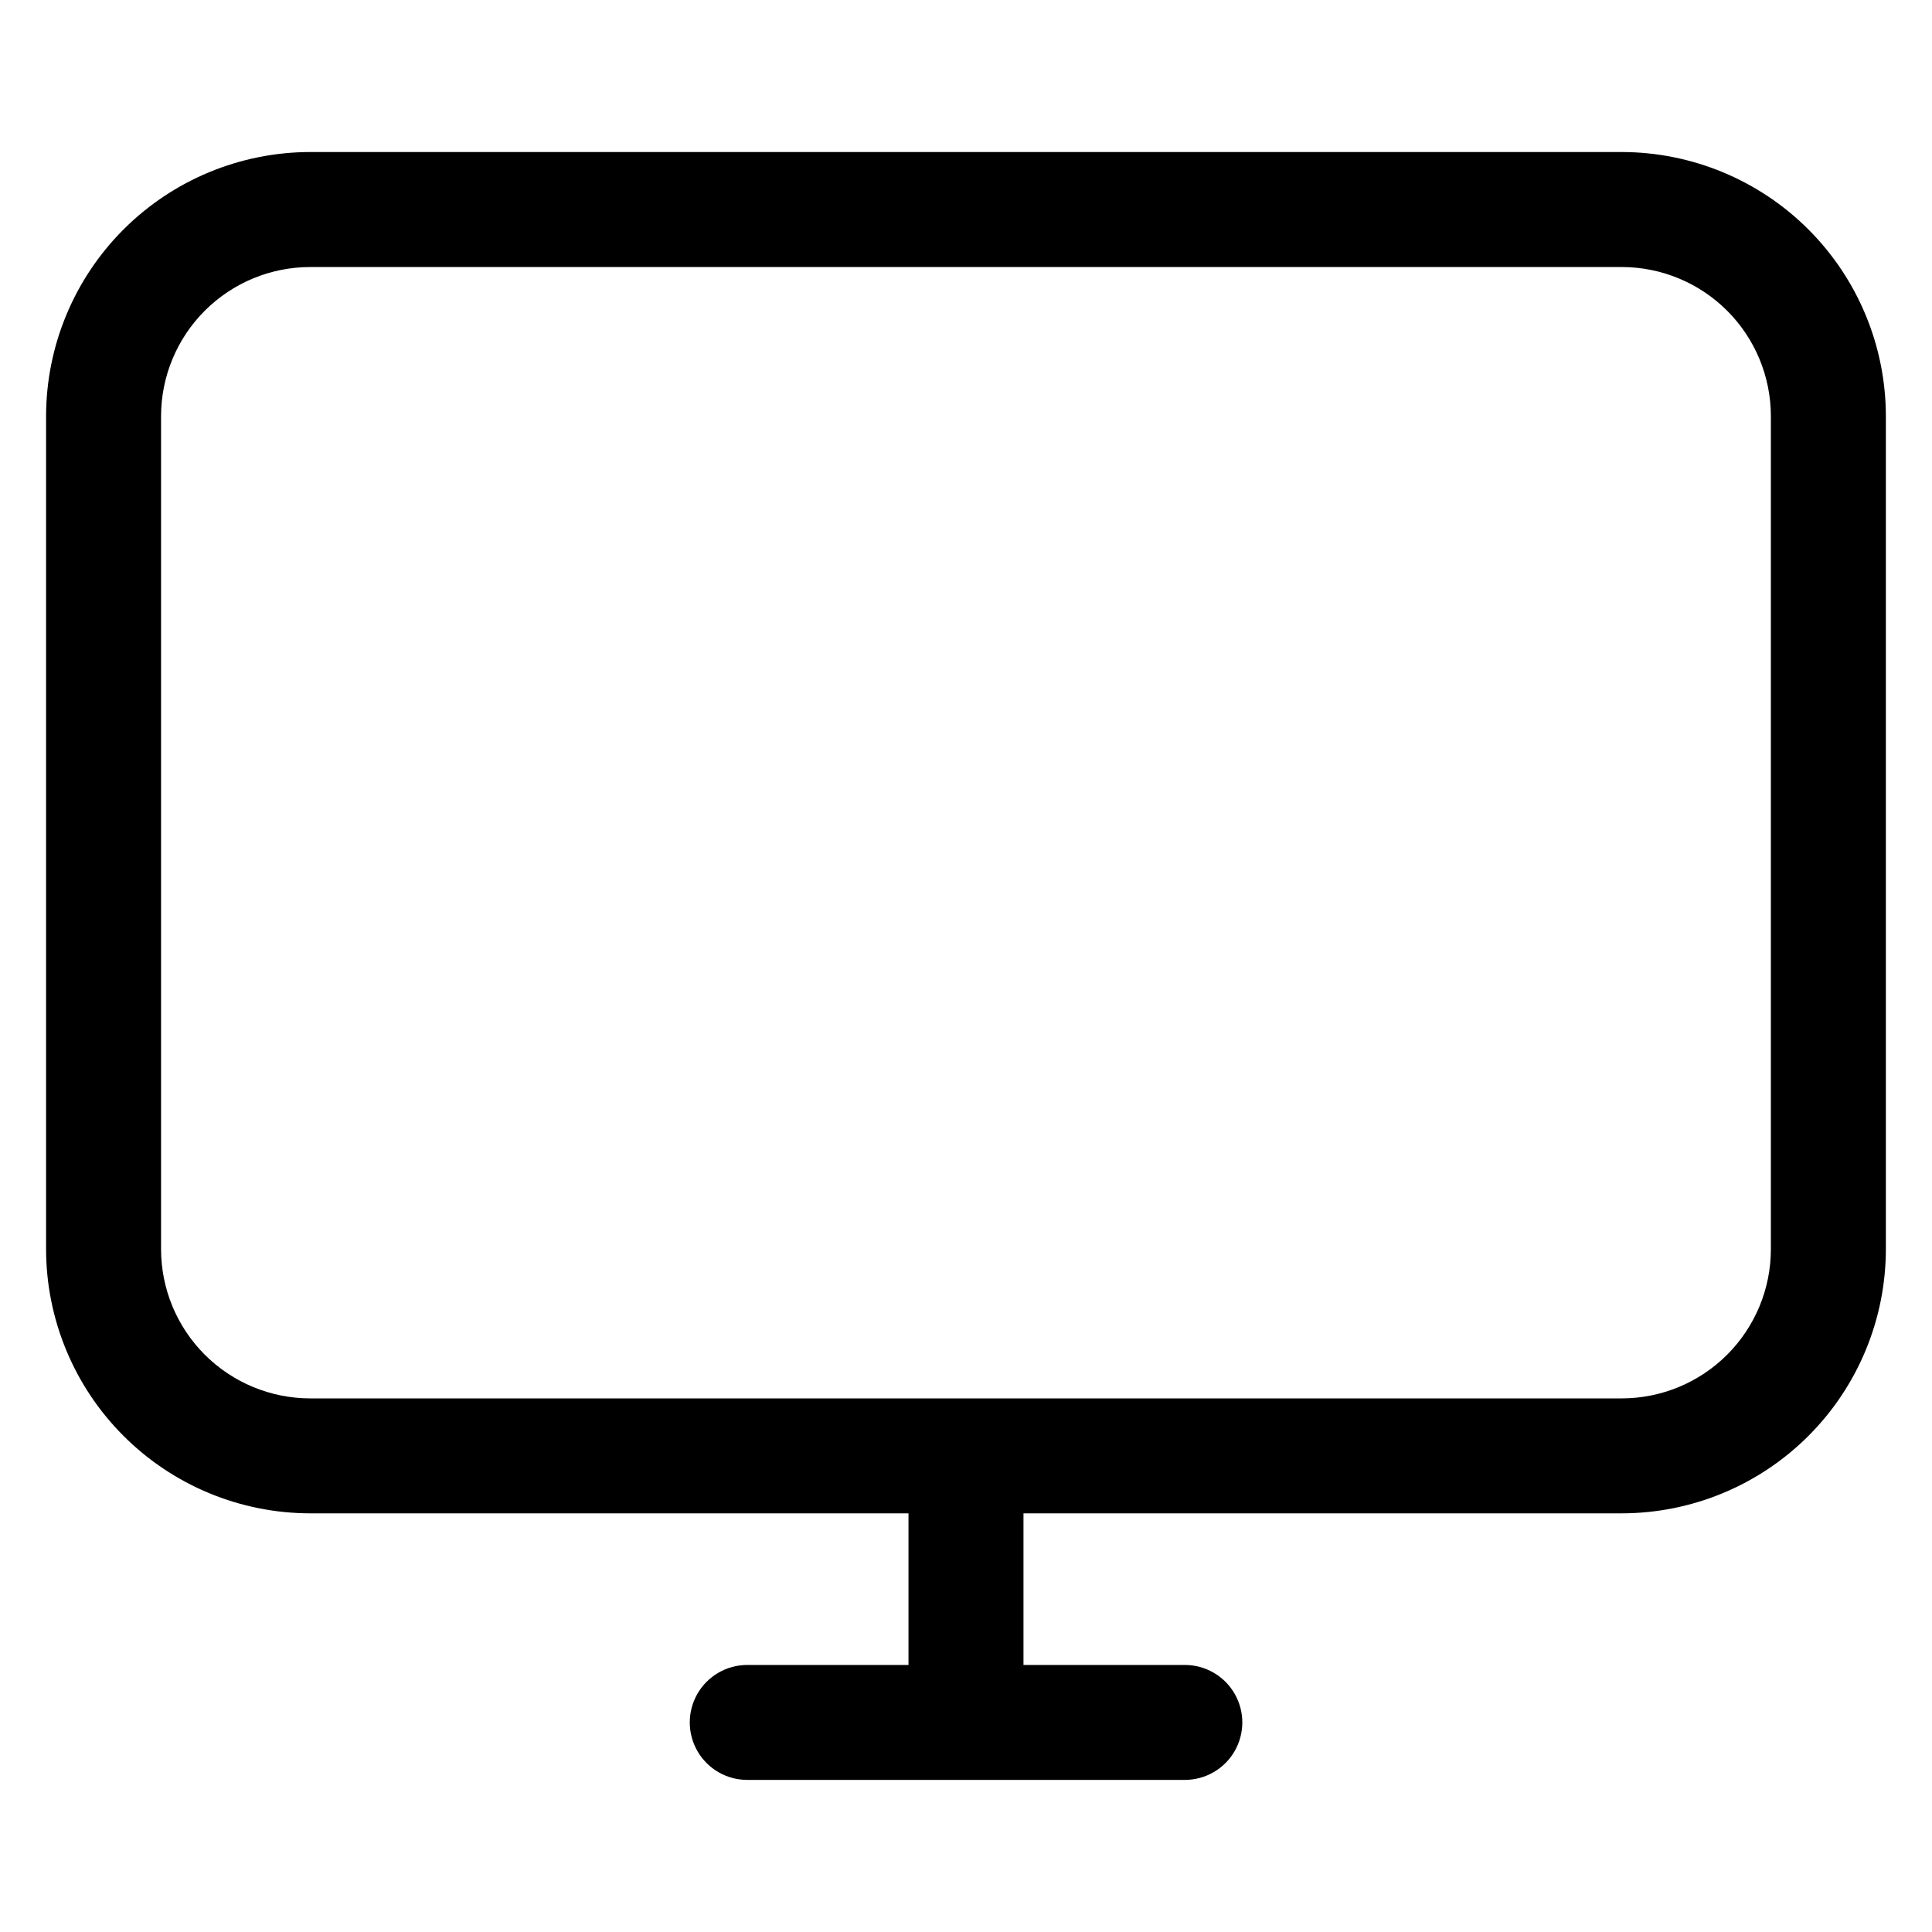 <?xml version="1.0" encoding="UTF-8"?>
<!-- Uploaded to: ICON Repo, www.svgrepo.com, Generator: ICON Repo Mixer Tools -->
<svg fill="#000000" width="800px" height="800px" version="1.1" viewBox="144 144 512 512" xmlns="http://www.w3.org/2000/svg">
 <path d="m613.3 475.08c-0.008 10.473-4.176 20.516-11.582 27.926-7.406 7.406-17.449 11.57-27.926 11.582h-347.6c-10.473-0.012-20.516-4.176-27.926-11.582-7.406-7.41-11.57-17.453-11.582-27.926v-220.8c0.008-10.477 4.176-20.52 11.582-27.93 7.406-7.406 17.449-11.574 27.926-11.586h347.6c10.477 0.012 20.52 4.18 27.926 11.586 7.41 7.41 11.574 17.453 11.582 27.93zm-39.508-290.79h-347.6c-18.551 0.023-36.34 7.402-49.457 20.52-13.121 13.121-20.5 30.906-20.523 49.461v220.8c0.023 18.551 7.402 36.34 20.523 49.457 13.117 13.121 30.906 20.5 49.457 20.523h158.57v40.18h-42.73c-5.445 0-10.473 2.902-13.195 7.617-2.719 4.711-2.719 10.52 0 15.234 2.723 4.711 7.75 7.613 13.195 7.613h115.96c5.441 0 10.473-2.902 13.191-7.613 2.723-4.715 2.723-10.523 0-15.234-2.719-4.715-7.75-7.617-13.191-7.617h-42.758v-40.18h158.56c18.555-0.023 36.34-7.402 49.461-20.523 13.117-13.117 20.496-30.906 20.52-49.457v-220.8c-0.023-18.555-7.402-36.34-20.523-49.461-13.117-13.117-30.906-20.496-49.457-20.52z" fill-rule="evenodd"/>
</svg>